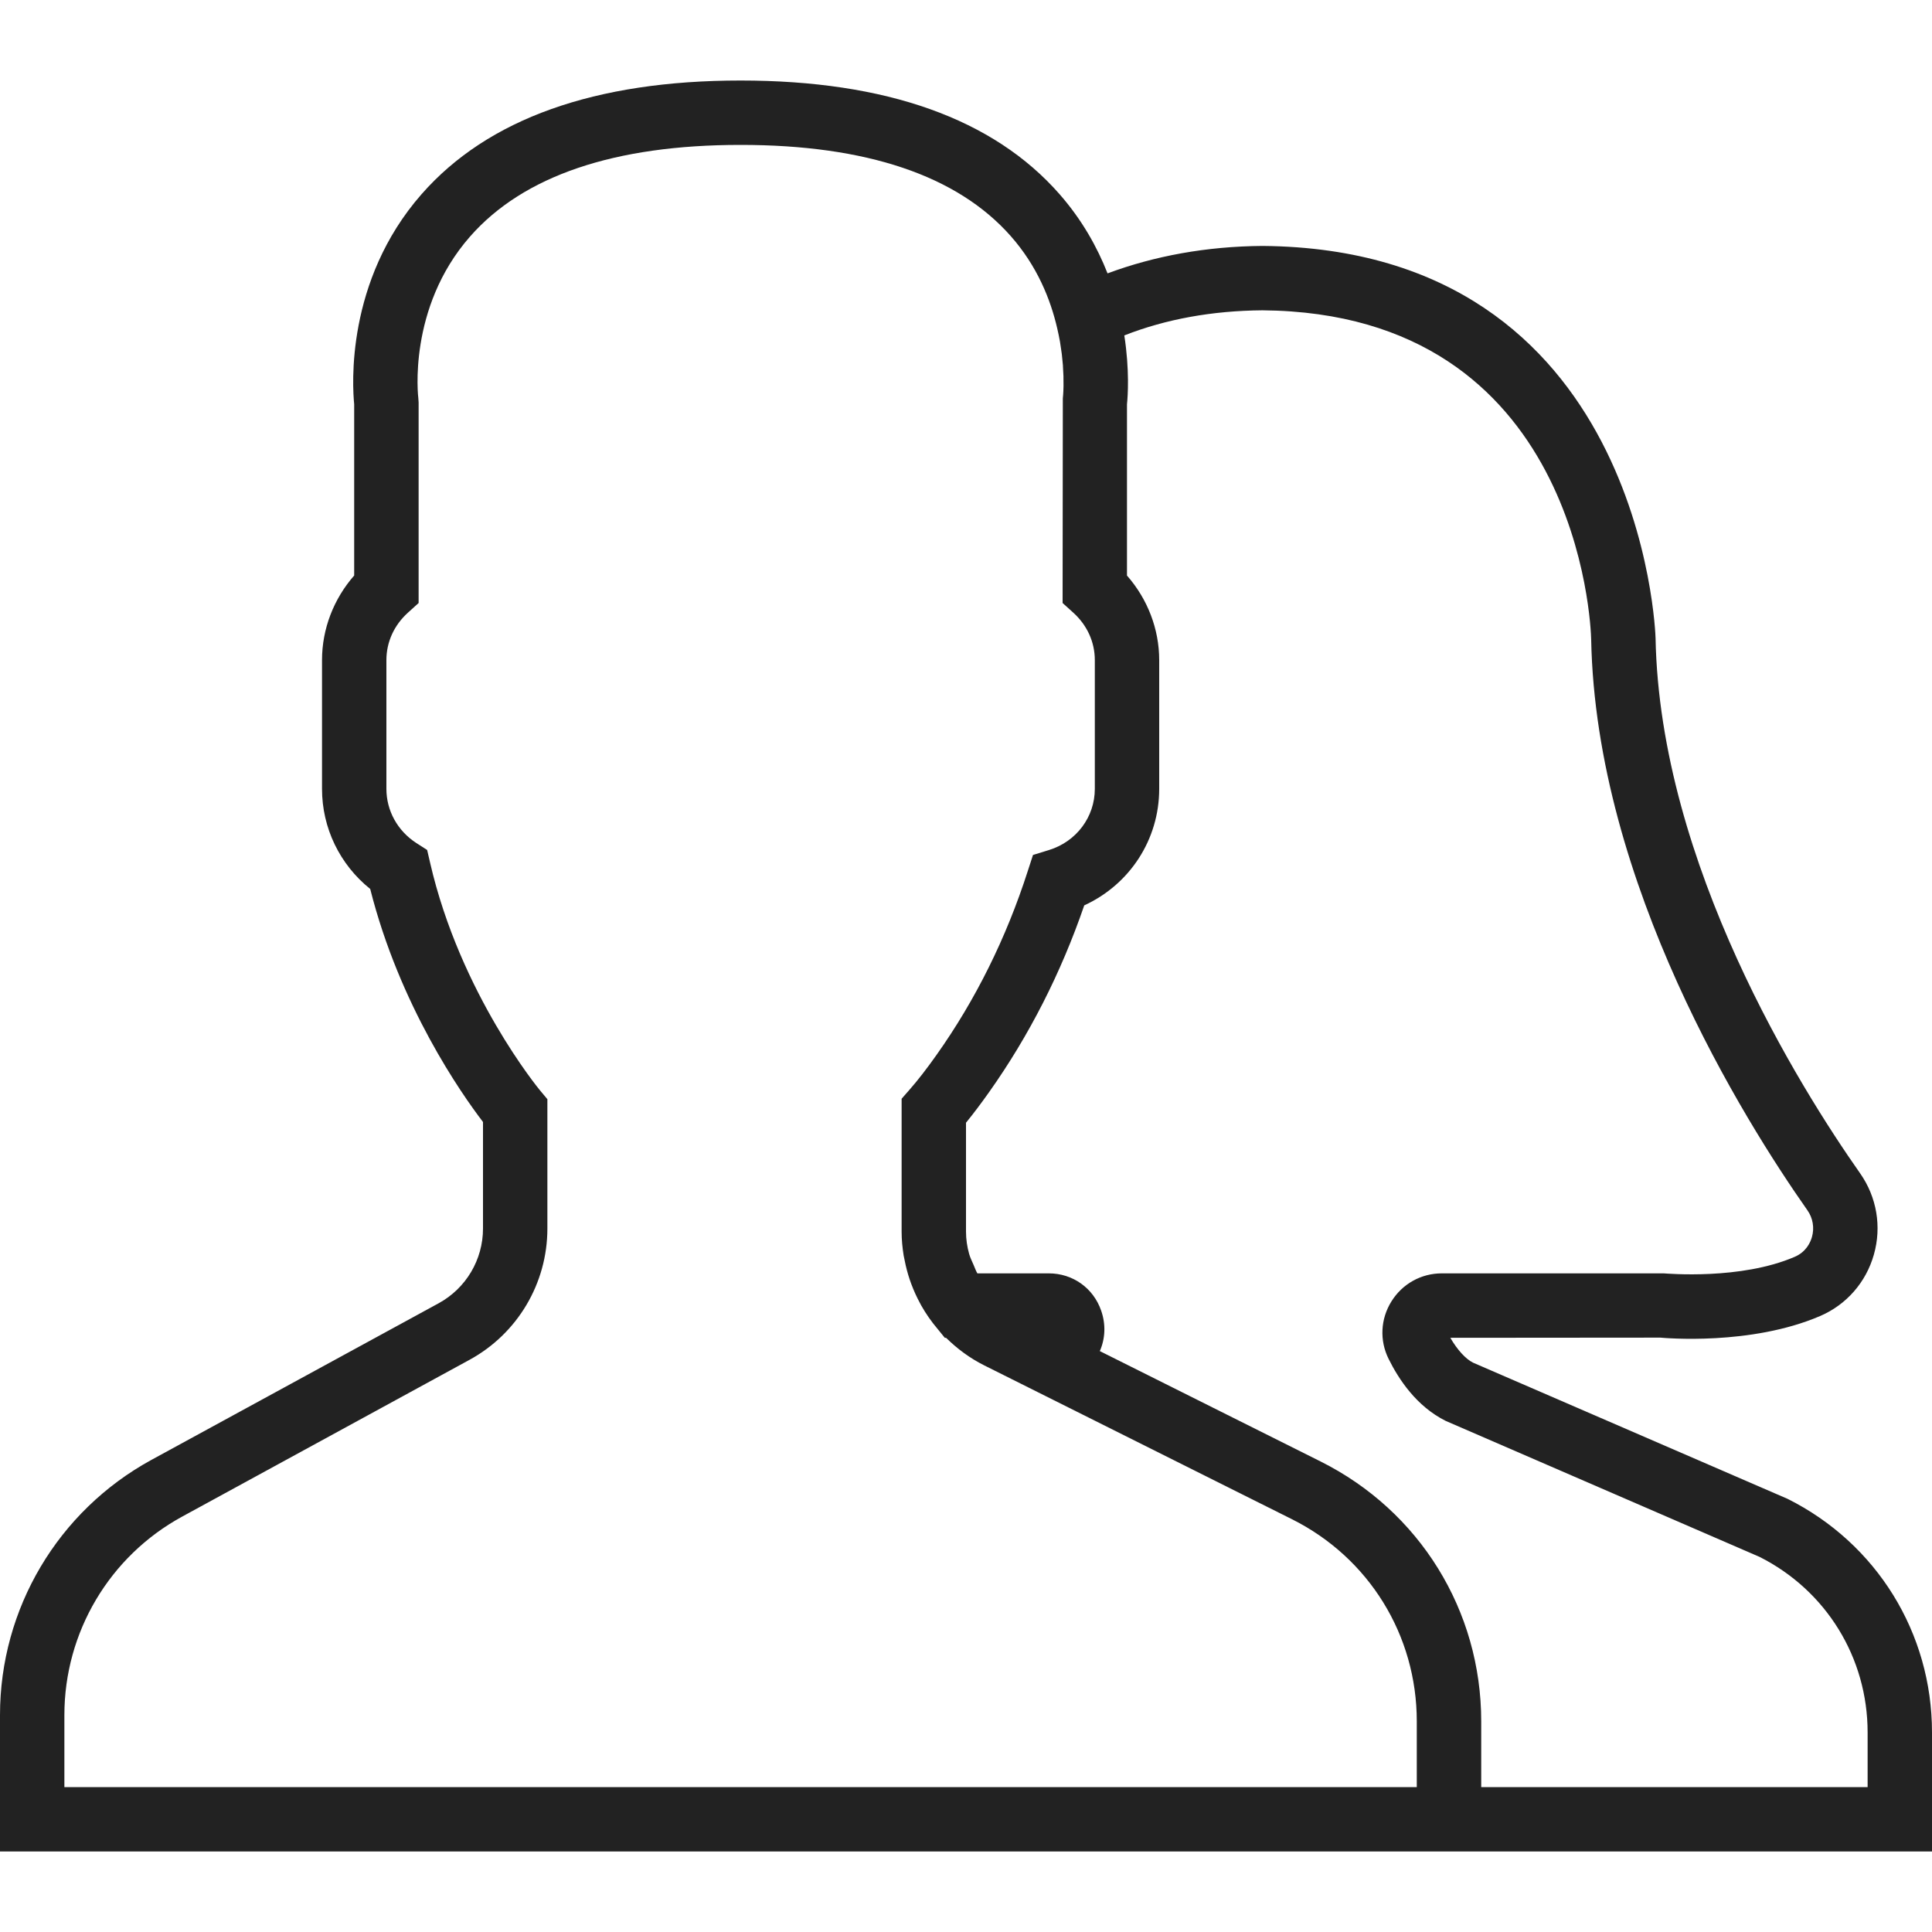 <svg width="34" height="34" viewBox="0 0 34 34" fill="none" xmlns="http://www.w3.org/2000/svg">
<path d="M31.46 26.378L25.922 23.98C25.791 23.914 25.647 23.755 25.523 23.543L29.22 23.54C29.285 23.546 30.809 23.685 32.031 23.16C32.494 22.961 32.839 22.567 32.977 22.079C33.117 21.588 33.028 21.067 32.736 20.65C31.679 19.146 29.212 15.216 29.135 11.23C29.134 11.162 28.91 4.383 22.216 4.328C21.231 4.336 20.32 4.503 19.491 4.811C19.31 4.351 19.043 3.87 18.647 3.418C17.484 2.09 15.595 1.417 13.033 1.417C10.471 1.417 8.583 2.09 7.419 3.417C6.077 4.947 6.202 6.803 6.233 7.114V10.128C5.871 10.541 5.667 11.07 5.667 11.616V13.883C5.667 14.572 5.98 15.215 6.515 15.644C7.034 17.7 8.12 19.248 8.5 19.745V21.62C8.5 22.169 8.201 22.672 7.72 22.935L2.664 25.692C1.021 26.59 0 28.309 0 30.182V32.583H24.933H26.067H34V30.488C34 28.736 33.026 27.162 31.46 26.378ZM24.933 31.45H1.133V30.182C1.133 28.725 1.928 27.386 3.207 26.689L8.262 23.931C9.108 23.47 9.633 22.584 9.633 21.621V19.344L9.501 19.186C9.488 19.17 8.099 17.489 7.569 15.182L7.517 14.958L7.324 14.834C6.996 14.621 6.8 14.266 6.8 13.883V11.617C6.8 11.299 6.935 11.002 7.18 10.781L7.367 10.612V7.083L7.362 7.009C7.36 6.994 7.167 5.423 8.271 4.164C9.21 3.093 10.813 2.55 13.033 2.55C15.246 2.55 16.845 3.089 17.785 4.152C18.253 4.681 18.488 5.27 18.605 5.777C18.614 5.817 18.623 5.856 18.631 5.895C18.639 5.935 18.647 5.975 18.654 6.014C18.661 6.058 18.667 6.1 18.673 6.142C18.678 6.172 18.682 6.203 18.686 6.231C18.694 6.302 18.701 6.37 18.706 6.433C18.706 6.438 18.706 6.442 18.706 6.447C18.71 6.509 18.713 6.566 18.715 6.619C18.715 6.629 18.715 6.638 18.715 6.648C18.716 6.695 18.716 6.74 18.716 6.779C18.716 6.785 18.716 6.79 18.716 6.796C18.714 6.929 18.704 7.008 18.704 7.01L18.7 10.612L18.887 10.781C19.132 11.002 19.267 11.299 19.267 11.617V13.883C19.267 14.378 18.942 14.811 18.461 14.959L18.179 15.046L18.088 15.326C17.709 16.506 17.169 17.595 16.482 18.564C16.314 18.802 16.15 19.014 16.008 19.175L15.867 19.336V21.674C15.867 21.817 15.881 21.958 15.903 22.096C15.908 22.125 15.915 22.154 15.921 22.183C15.943 22.297 15.973 22.409 16.009 22.517C16.017 22.543 16.026 22.567 16.036 22.593C16.08 22.711 16.132 22.826 16.192 22.936C16.199 22.948 16.205 22.961 16.212 22.974C16.294 23.119 16.389 23.256 16.497 23.383L16.627 23.543H16.649C16.843 23.734 17.066 23.901 17.32 24.028L22.733 26.734C24.091 27.412 24.933 28.775 24.933 30.292V31.45ZM32.867 31.45H26.067V30.292C26.067 28.343 24.984 26.592 23.241 25.72L19.355 23.777C19.451 23.558 19.463 23.307 19.379 23.066C19.241 22.666 18.878 22.409 18.456 22.409H17.2C17.173 22.363 17.156 22.312 17.135 22.264C17.107 22.198 17.074 22.134 17.055 22.066C17.02 21.94 17 21.809 17 21.674V19.758C17.13 19.599 17.266 19.418 17.407 19.219C18.11 18.227 18.672 17.123 19.081 15.933C19.881 15.566 20.4 14.776 20.4 13.883V11.617C20.4 11.071 20.196 10.542 19.833 10.129V7.115C19.848 6.973 19.88 6.509 19.786 5.903C20.516 5.616 21.333 5.468 22.217 5.461C27.793 5.507 27.997 11.02 28.002 11.253C28.086 15.55 30.692 19.711 31.809 21.301C31.904 21.437 31.933 21.608 31.887 21.77C31.861 21.862 31.787 22.031 31.584 22.118C30.632 22.528 29.341 22.412 29.275 22.409H25.374C25.01 22.409 24.678 22.594 24.486 22.904C24.294 23.213 24.276 23.59 24.437 23.914C24.614 24.272 24.928 24.75 25.443 25.006L30.966 27.399C32.139 27.991 32.867 29.173 32.867 30.488V31.45Z" fill="#222222"/>
</svg>
